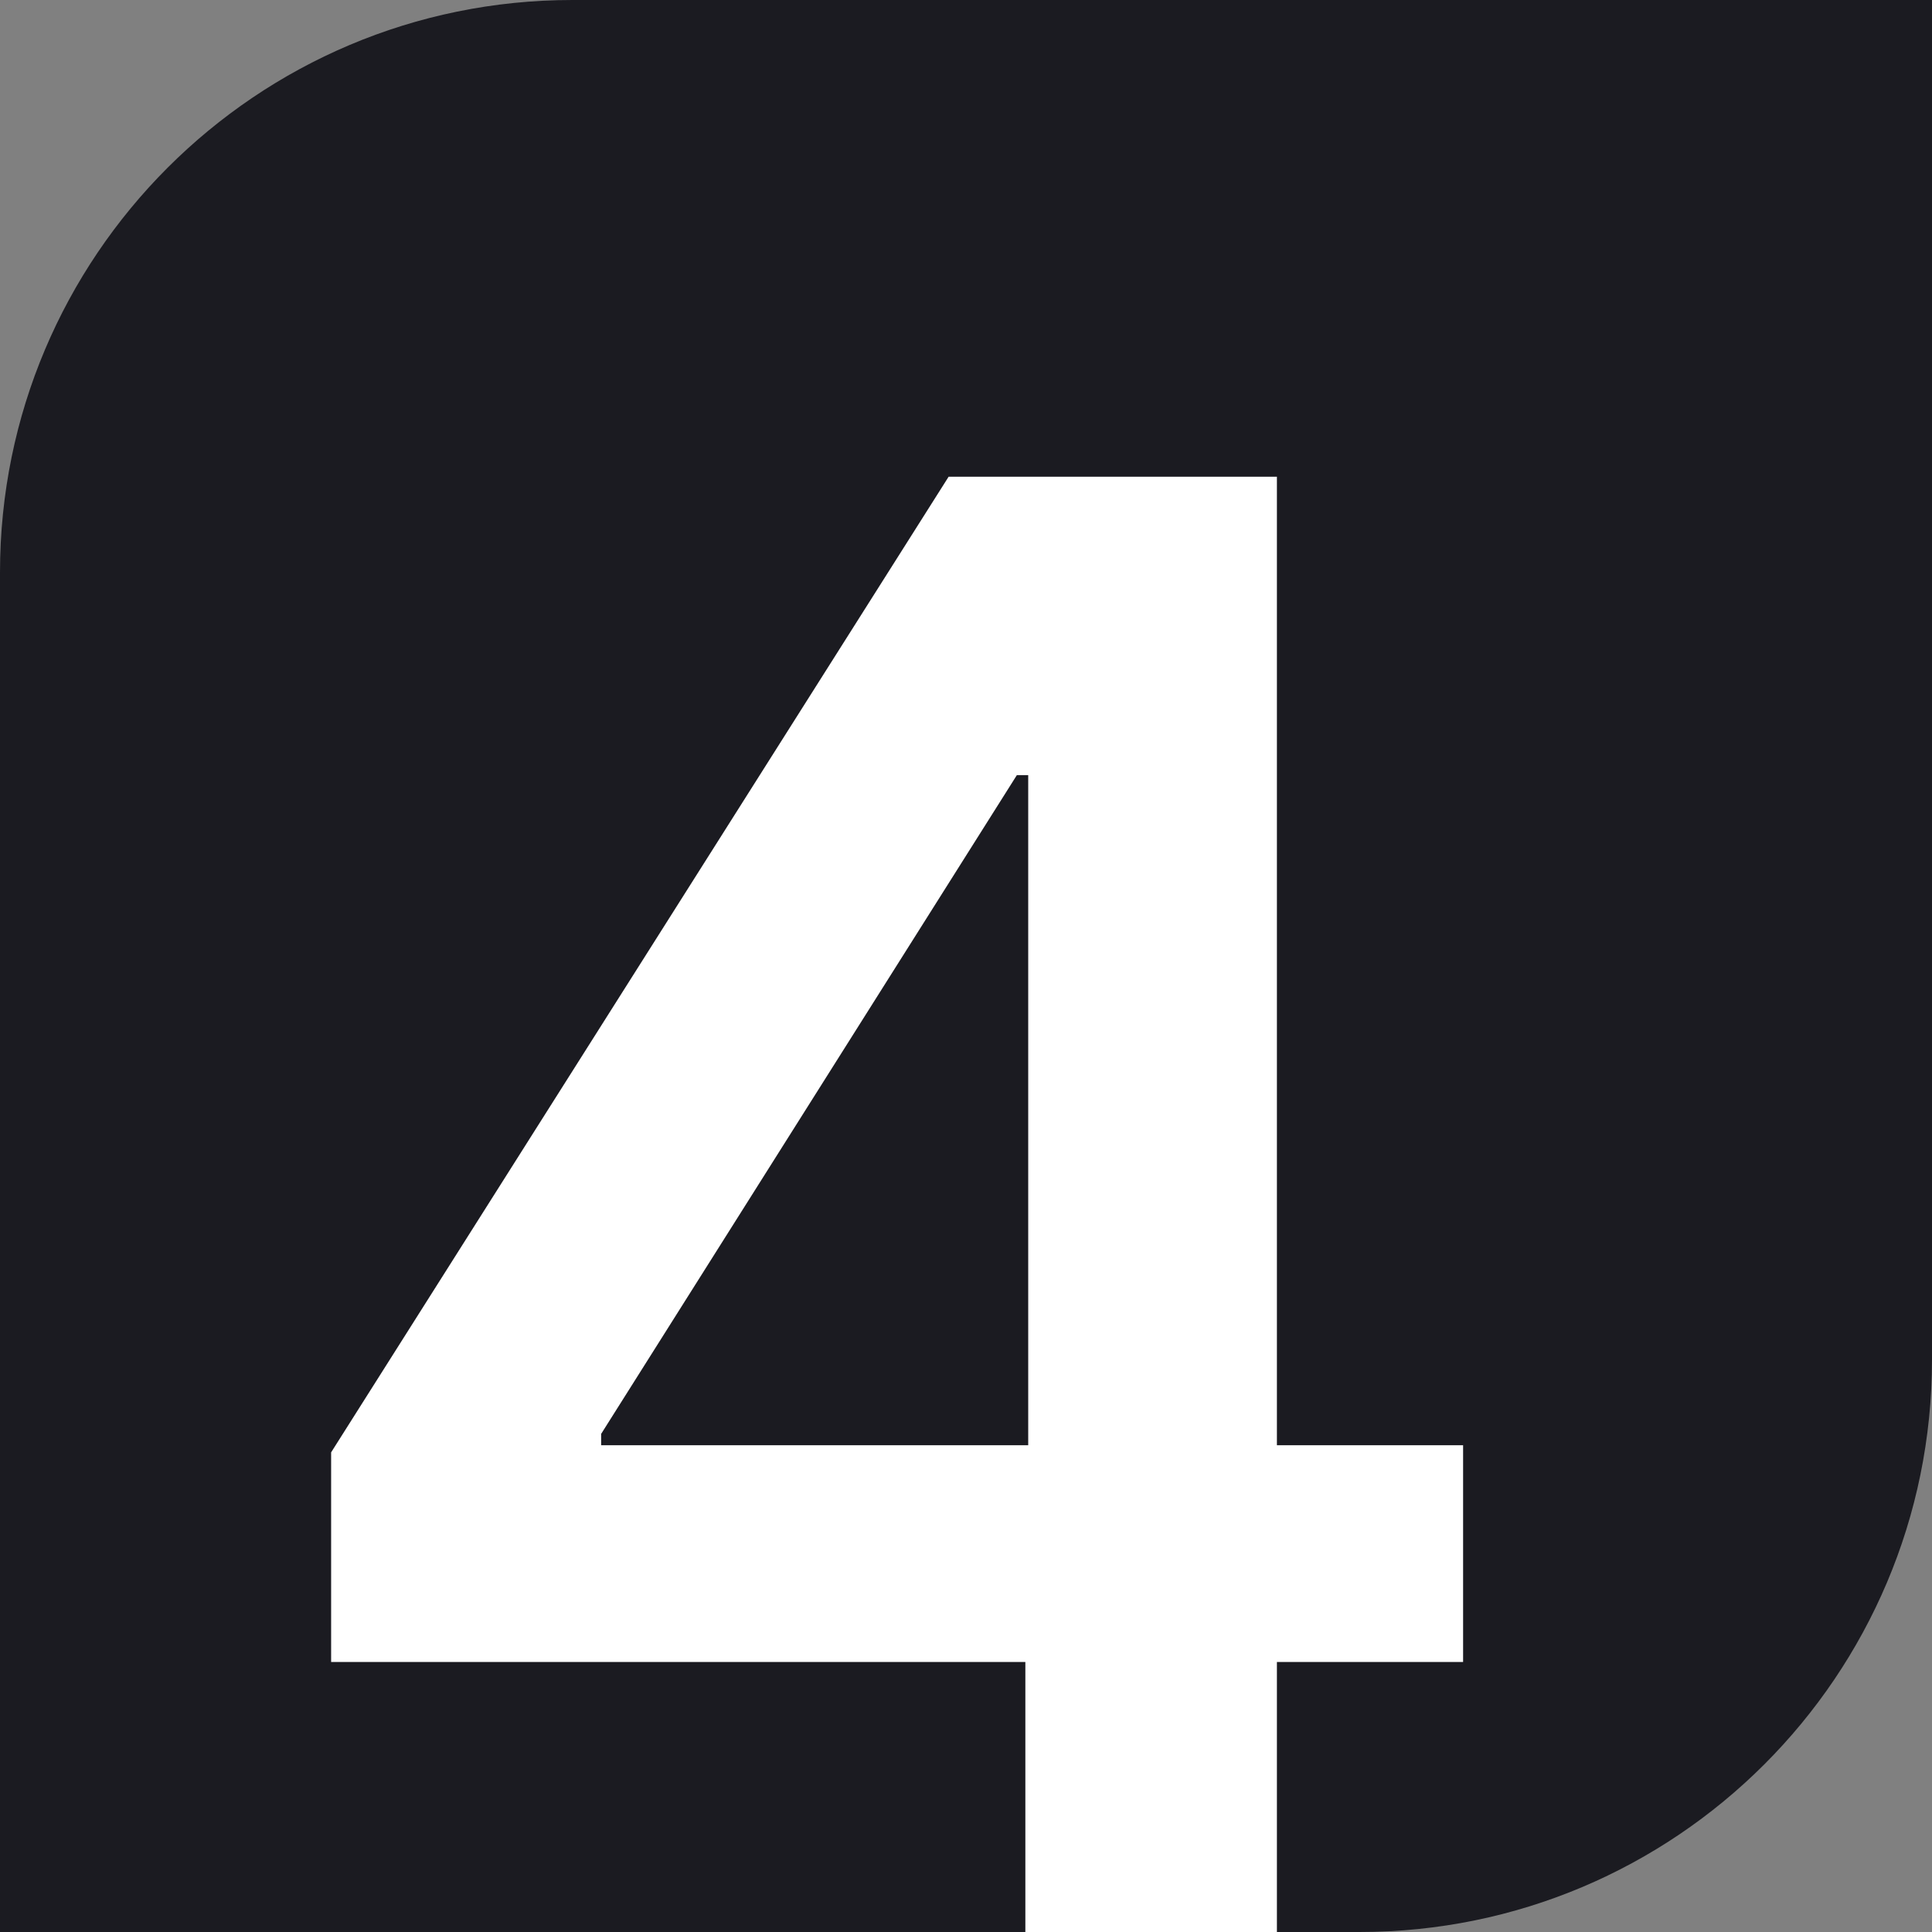 <svg width="54" height="54" viewBox="0 0 54 54" fill="none" xmlns="http://www.w3.org/2000/svg">
<rect x="0" y="0" width="54" height="54" fill="#808080" stroke="none"/>
<path d="M0 16C0 7.163 7.163 0 16 0H54V38C54 46.837 46.837 54 38 54H0V16Z" fill="#1B1B21"/>
<path d="M9.255 46.453V40.594L26.514 13.325H31.4V21.666H28.421L16.802 40.078V40.395H40.894V46.453H9.255ZM28.659 54V44.665L28.739 42.044V13.325H35.69V54H28.659Z" fill="white"/>
</svg>
